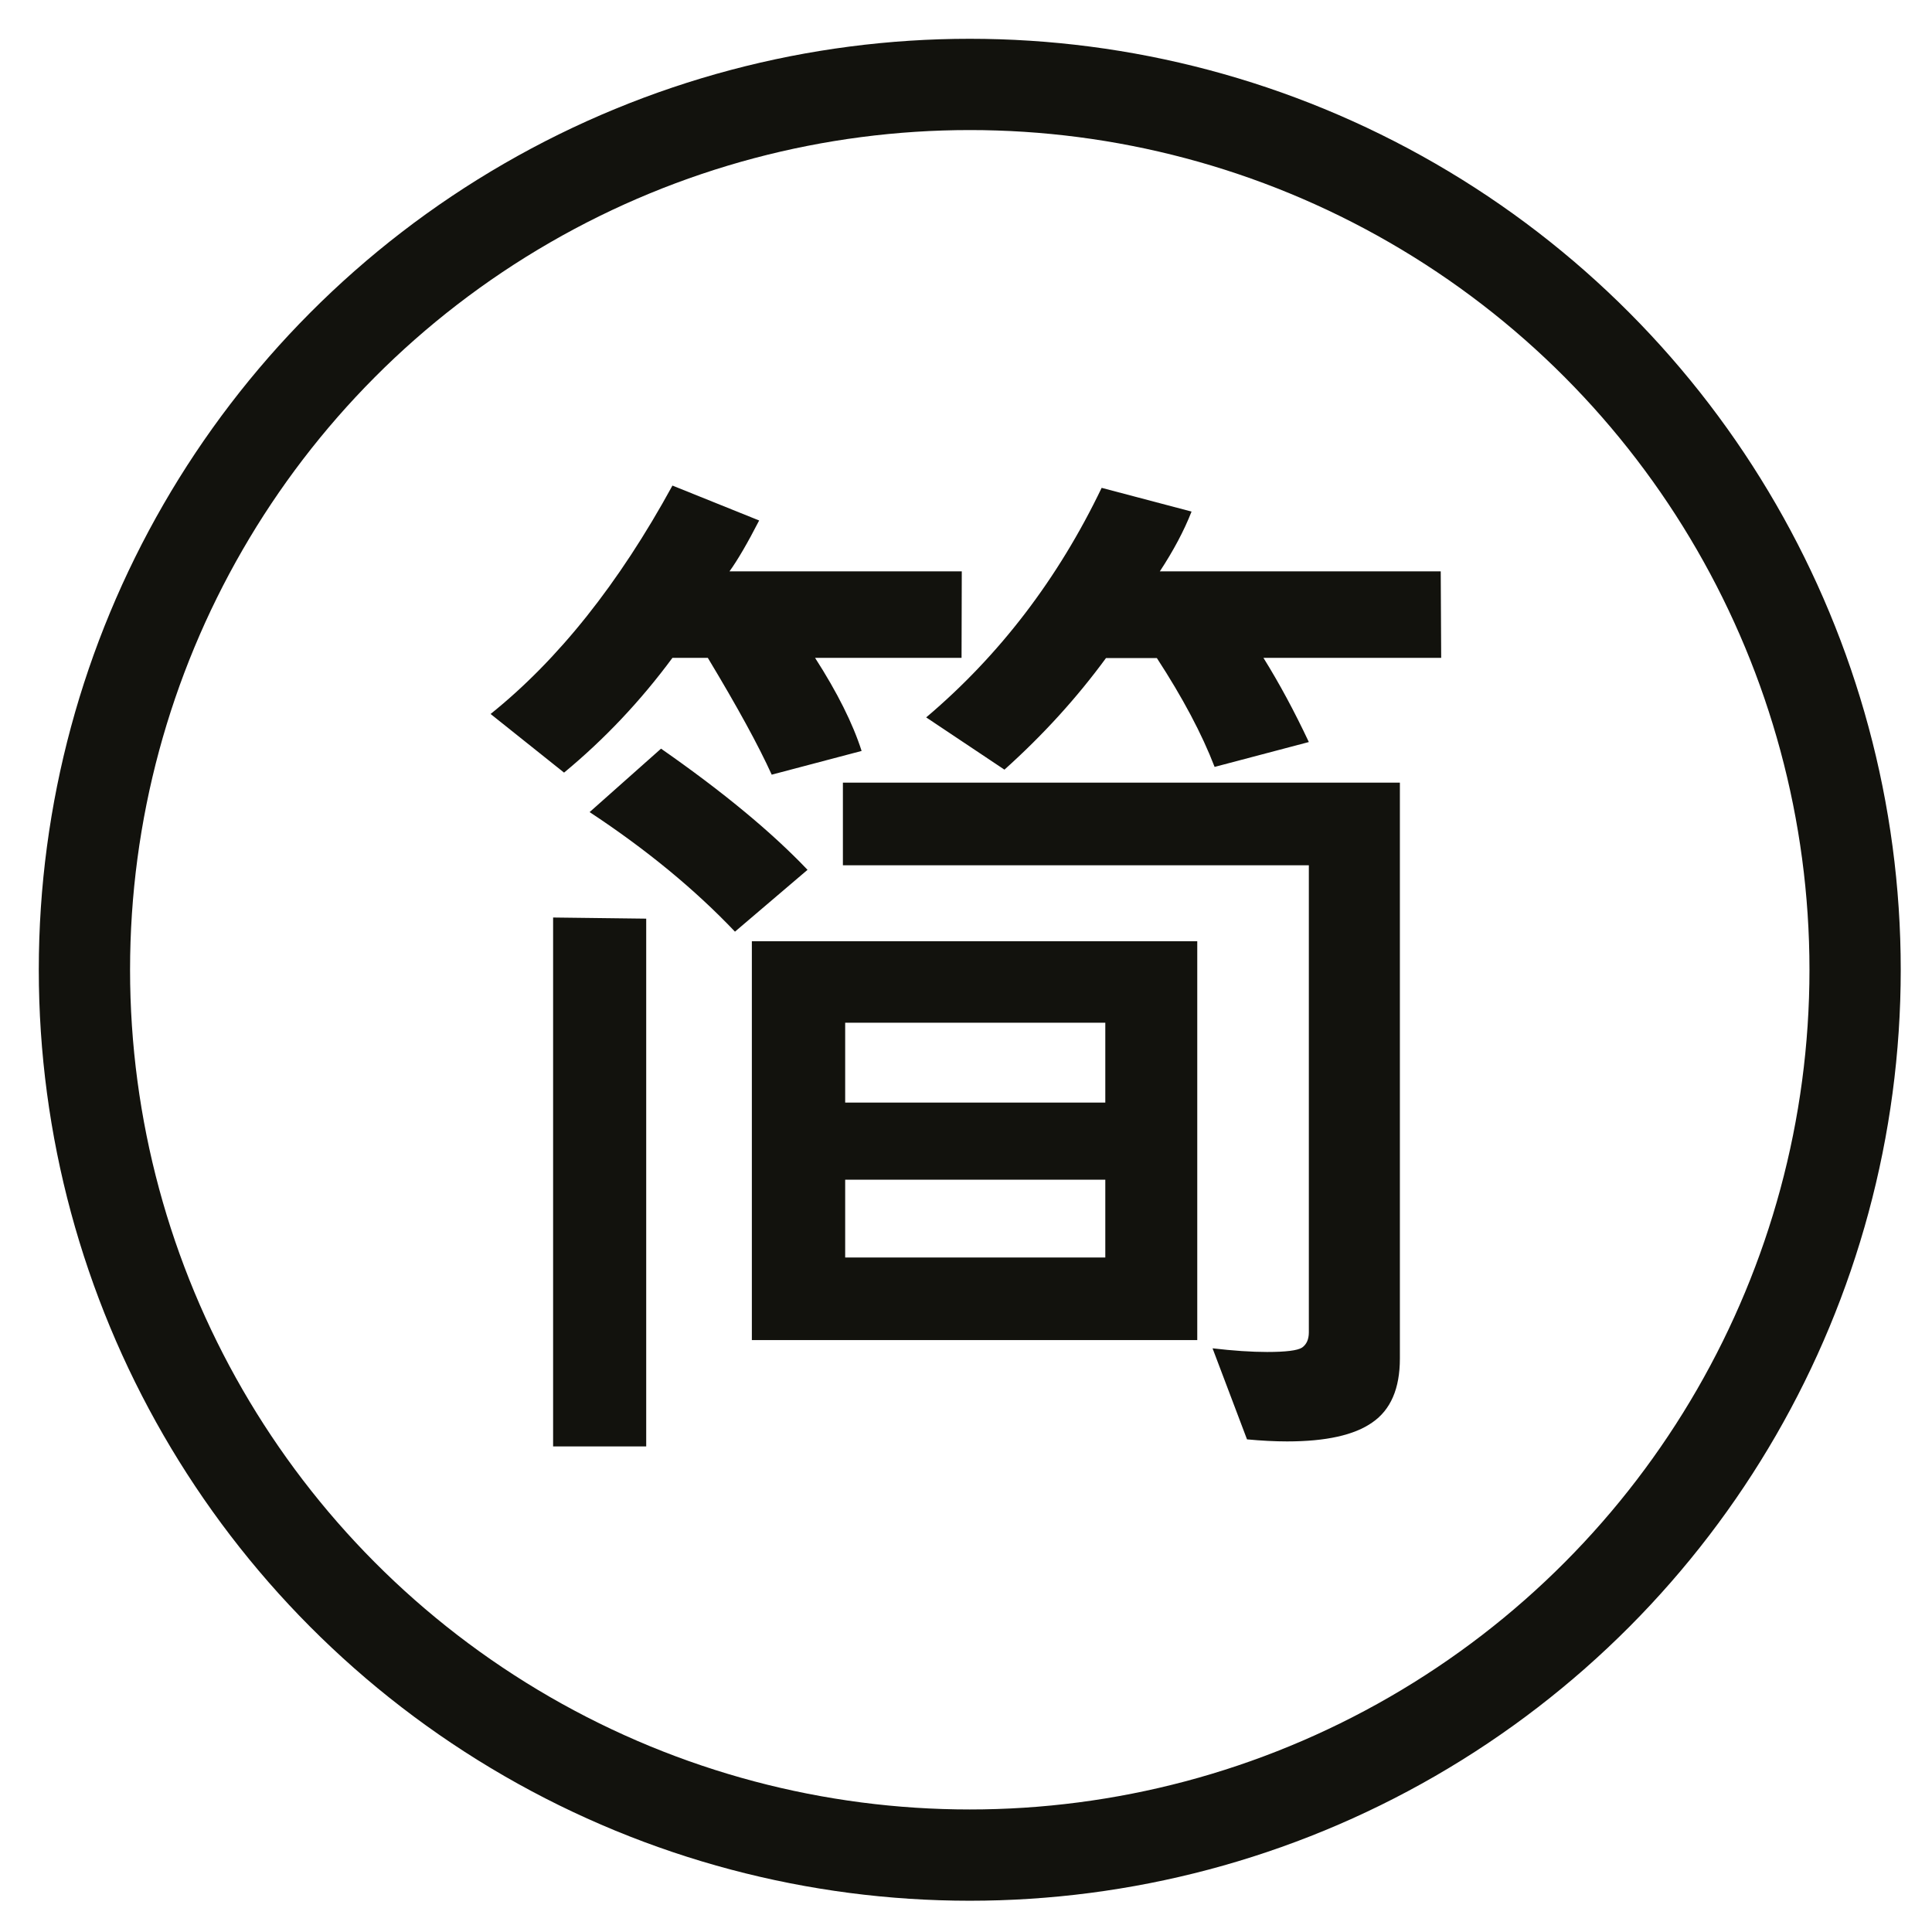 <?xml version="1.0" encoding="UTF-8"?>
<svg width="32" height="32" version="1.1" viewBox="0 0 8.467 8.467" xmlns="http://www.w3.org/2000/svg">
  <circle cx="4.25" cy="4.25" r="3.88" stroke="#12120d" stroke-width="0.4" fill="none" /> <g transform="translate(.086 .156)" fill="#12120d" stroke-width=".353" aria-label="简">
  <path d="m4.128 2.727h-0.642q0.146 0.227 0.204 0.408l-0.394 0.104q-0.086-0.19-0.28-0.512h-0.155q-0.209 0.283-0.475 0.503l-0.322-0.257q0.445-0.357 0.797-1.001l0.38 0.153q-0.076 0.148-0.13 0.223h1.018zm2.102 0h-0.779q0.104 0.167 0.199 0.369l-0.413 0.109q-0.083-0.216-0.253-0.477h-0.223q-0.192 0.262-0.445 0.489l-0.343-0.229q0.482-0.408 0.769-1.006l0.394 0.104q-0.049 0.125-0.139 0.262h1.231zm-2.777 0.929-0.318 0.271q-0.264-0.278-0.637-0.524l0.313-0.278q0.406 0.283 0.642 0.531zm2.596 2.142q0 0.197-0.121 0.28-0.118 0.083-0.373 0.083-0.081 0-0.176-0.009l-0.151-0.399q0.137 0.016 0.239 0.016 0.123 0 0.153-0.019 0.03-0.021 0.03-0.067v-2.047h-2.042v-0.362h2.441zm-3.303 0.385h-0.408v-2.318l0.408 0.005zm2.415-0.466h-1.952v-1.748h1.952zm-0.403-1.041v-0.35h-1.14v0.35zm0 0.679v-0.341h-1.14v0.341z" stroke-width=".353"/>
 </g>
</svg>
